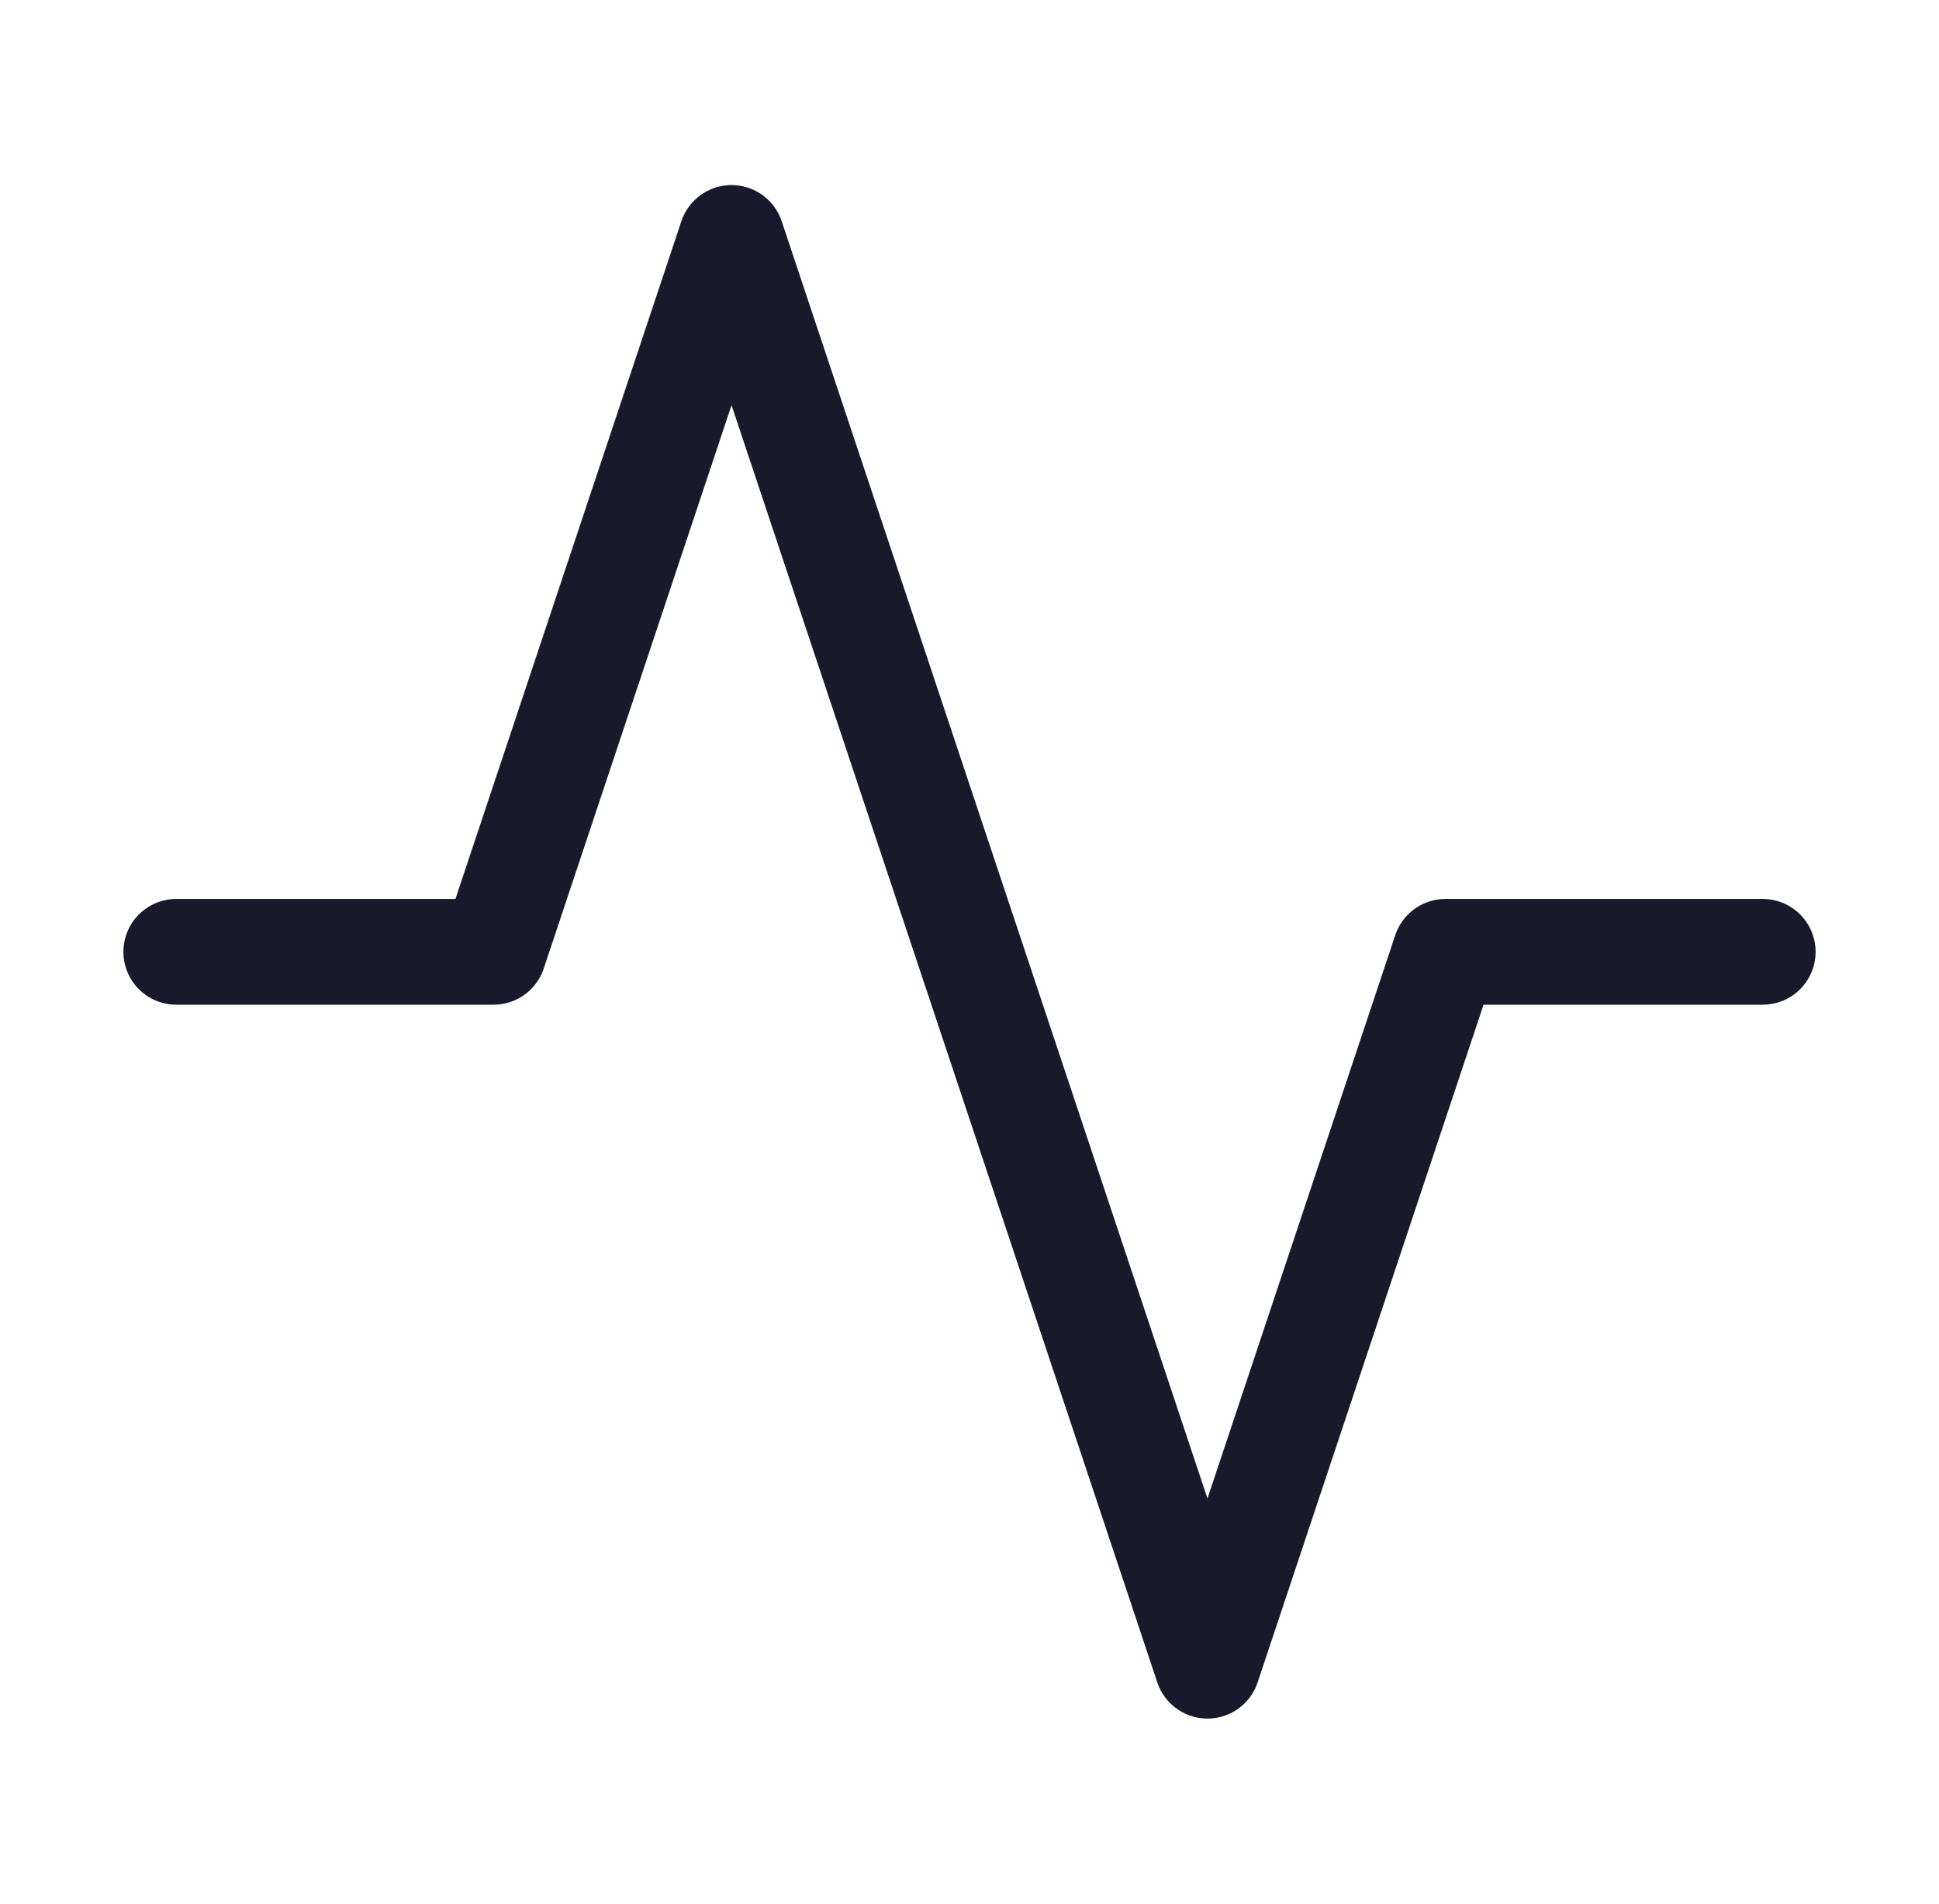 <svg width="55" height="54" viewBox="0 0 55 54" fill="none" xmlns="http://www.w3.org/2000/svg">
<path d="M50 27H41L34.25 47.25L20.75 6.75L14 27H5" stroke="#19192C" stroke-width="3" stroke-linecap="round" stroke-linejoin="round"/>
</svg>
